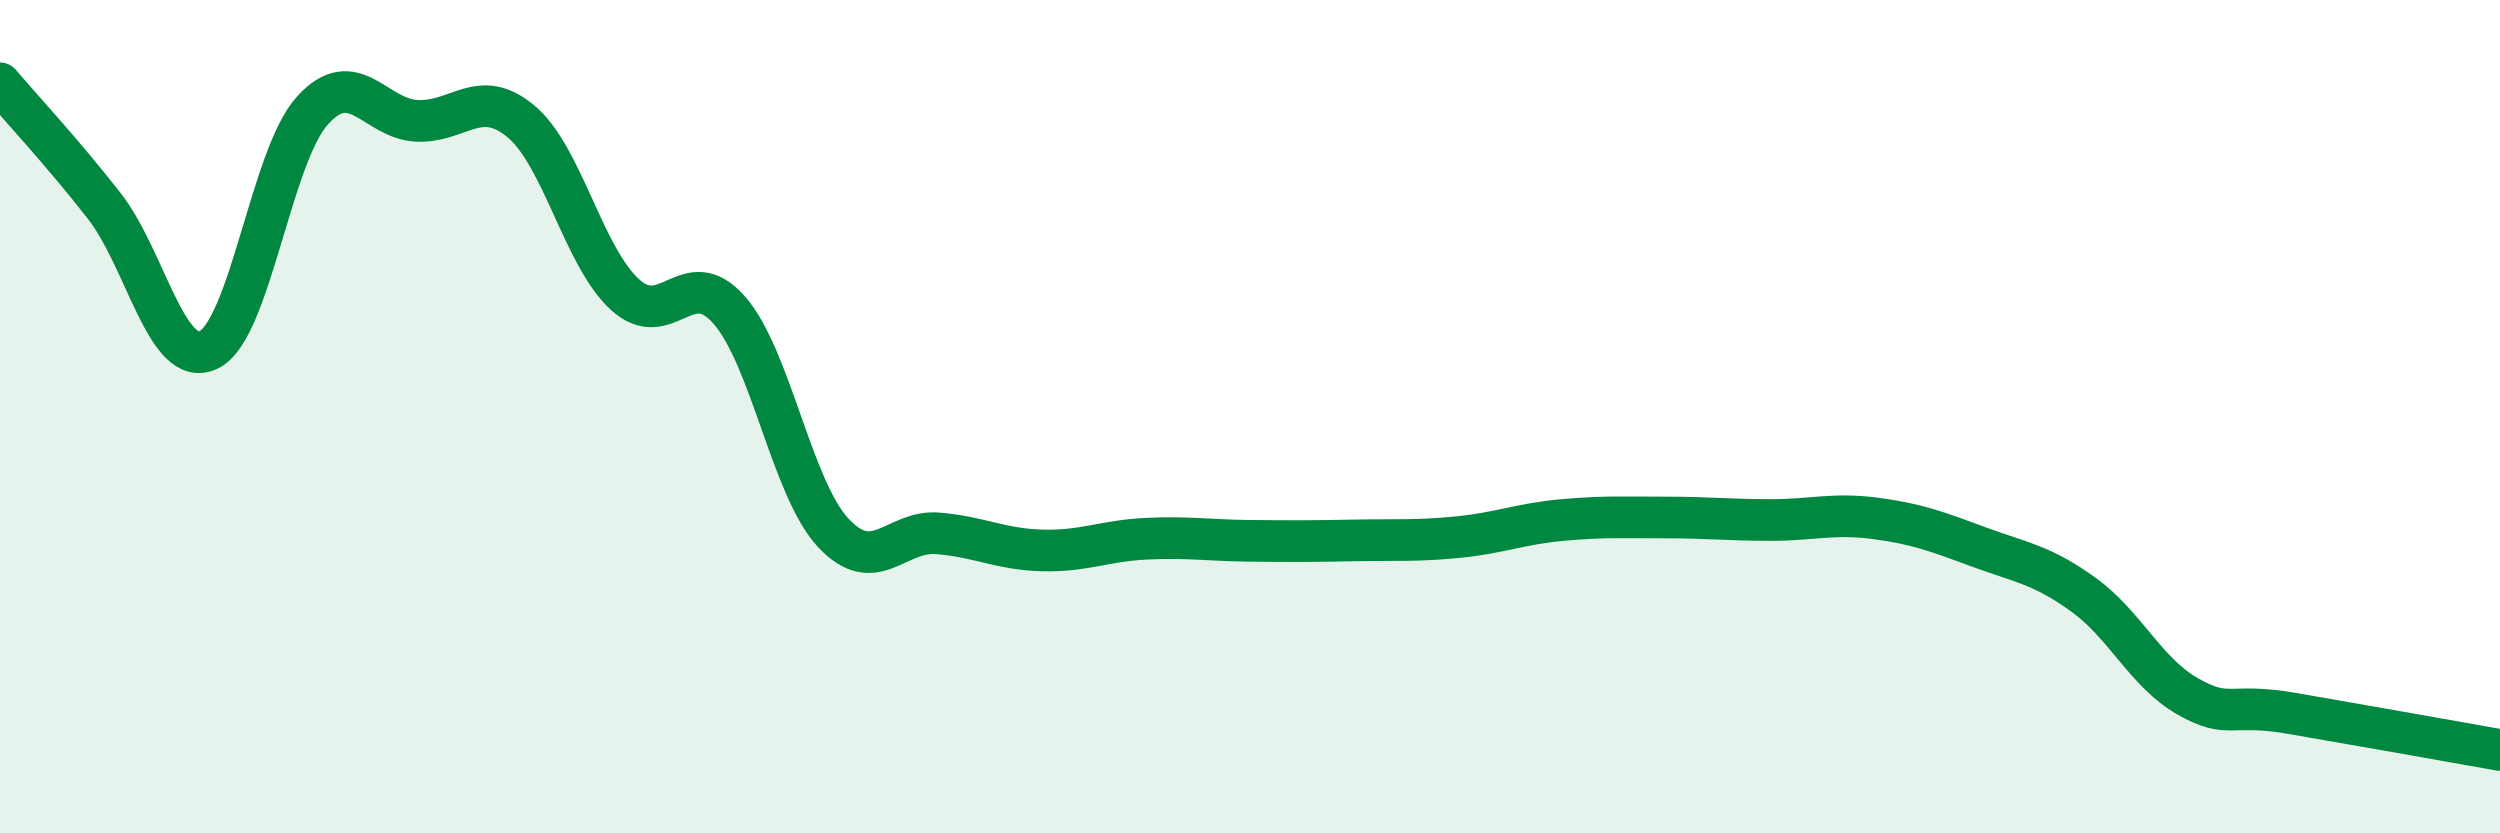 
    <svg width="60" height="20" viewBox="0 0 60 20" xmlns="http://www.w3.org/2000/svg">
      <path
        d="M 0,2 C 0.5,2.59 1.5,3.66 2.5,4.94 C 3.5,6.22 4,8.86 5,8.4 C 6,7.94 6.5,3.75 7.5,2.65 C 8.5,1.55 9,2.85 10,2.9 C 11,2.95 11.5,2.08 12.5,2.91 C 13.5,3.74 14,6.16 15,7.07 C 16,7.98 16.5,6.3 17.5,7.44 C 18.5,8.58 19,11.72 20,12.79 C 21,13.86 21.5,12.72 22.5,12.8 C 23.5,12.88 24,13.18 25,13.21 C 26,13.24 26.5,12.98 27.5,12.93 C 28.5,12.88 29,12.97 30,12.98 C 31,12.99 31.5,12.99 32.5,12.97 C 33.5,12.95 34,12.99 35,12.89 C 36,12.79 36.5,12.57 37.5,12.48 C 38.5,12.39 39,12.42 40,12.42 C 41,12.42 41.5,12.48 42.5,12.48 C 43.5,12.48 44,12.31 45,12.44 C 46,12.57 46.5,12.76 47.5,13.13 C 48.5,13.5 49,13.55 50,14.27 C 51,14.99 51.5,16.14 52.5,16.71 C 53.5,17.28 53.5,16.86 55,17.12 C 56.5,17.38 59,17.82 60,18L60 20L0 20Z"
        fill="#008740"
        opacity="0.1"
        stroke-linecap="round"
        stroke-linejoin="round"
      />
      <path
        d="M 0,2 C 0.5,2.59 1.5,3.66 2.5,4.94 C 3.5,6.22 4,8.86 5,8.4 C 6,7.94 6.5,3.75 7.5,2.65 C 8.5,1.55 9,2.85 10,2.9 C 11,2.95 11.5,2.08 12.5,2.91 C 13.5,3.74 14,6.16 15,7.07 C 16,7.98 16.5,6.3 17.5,7.44 C 18.5,8.58 19,11.72 20,12.79 C 21,13.86 21.5,12.72 22.5,12.8 C 23.5,12.88 24,13.18 25,13.21 C 26,13.24 26.5,12.98 27.5,12.93 C 28.5,12.88 29,12.97 30,12.98 C 31,12.99 31.5,12.99 32.5,12.97 C 33.5,12.95 34,12.99 35,12.89 C 36,12.79 36.5,12.57 37.5,12.48 C 38.5,12.39 39,12.42 40,12.42 C 41,12.42 41.5,12.48 42.5,12.48 C 43.5,12.48 44,12.31 45,12.44 C 46,12.57 46.5,12.76 47.5,13.13 C 48.5,13.5 49,13.55 50,14.27 C 51,14.99 51.5,16.14 52.5,16.71 C 53.5,17.28 53.5,16.86 55,17.12 C 56.5,17.38 59,17.82 60,18"
        stroke="#008740"
        stroke-width="1"
        fill="none"
        stroke-linecap="round"
        stroke-linejoin="round"
      />
    </svg>
  